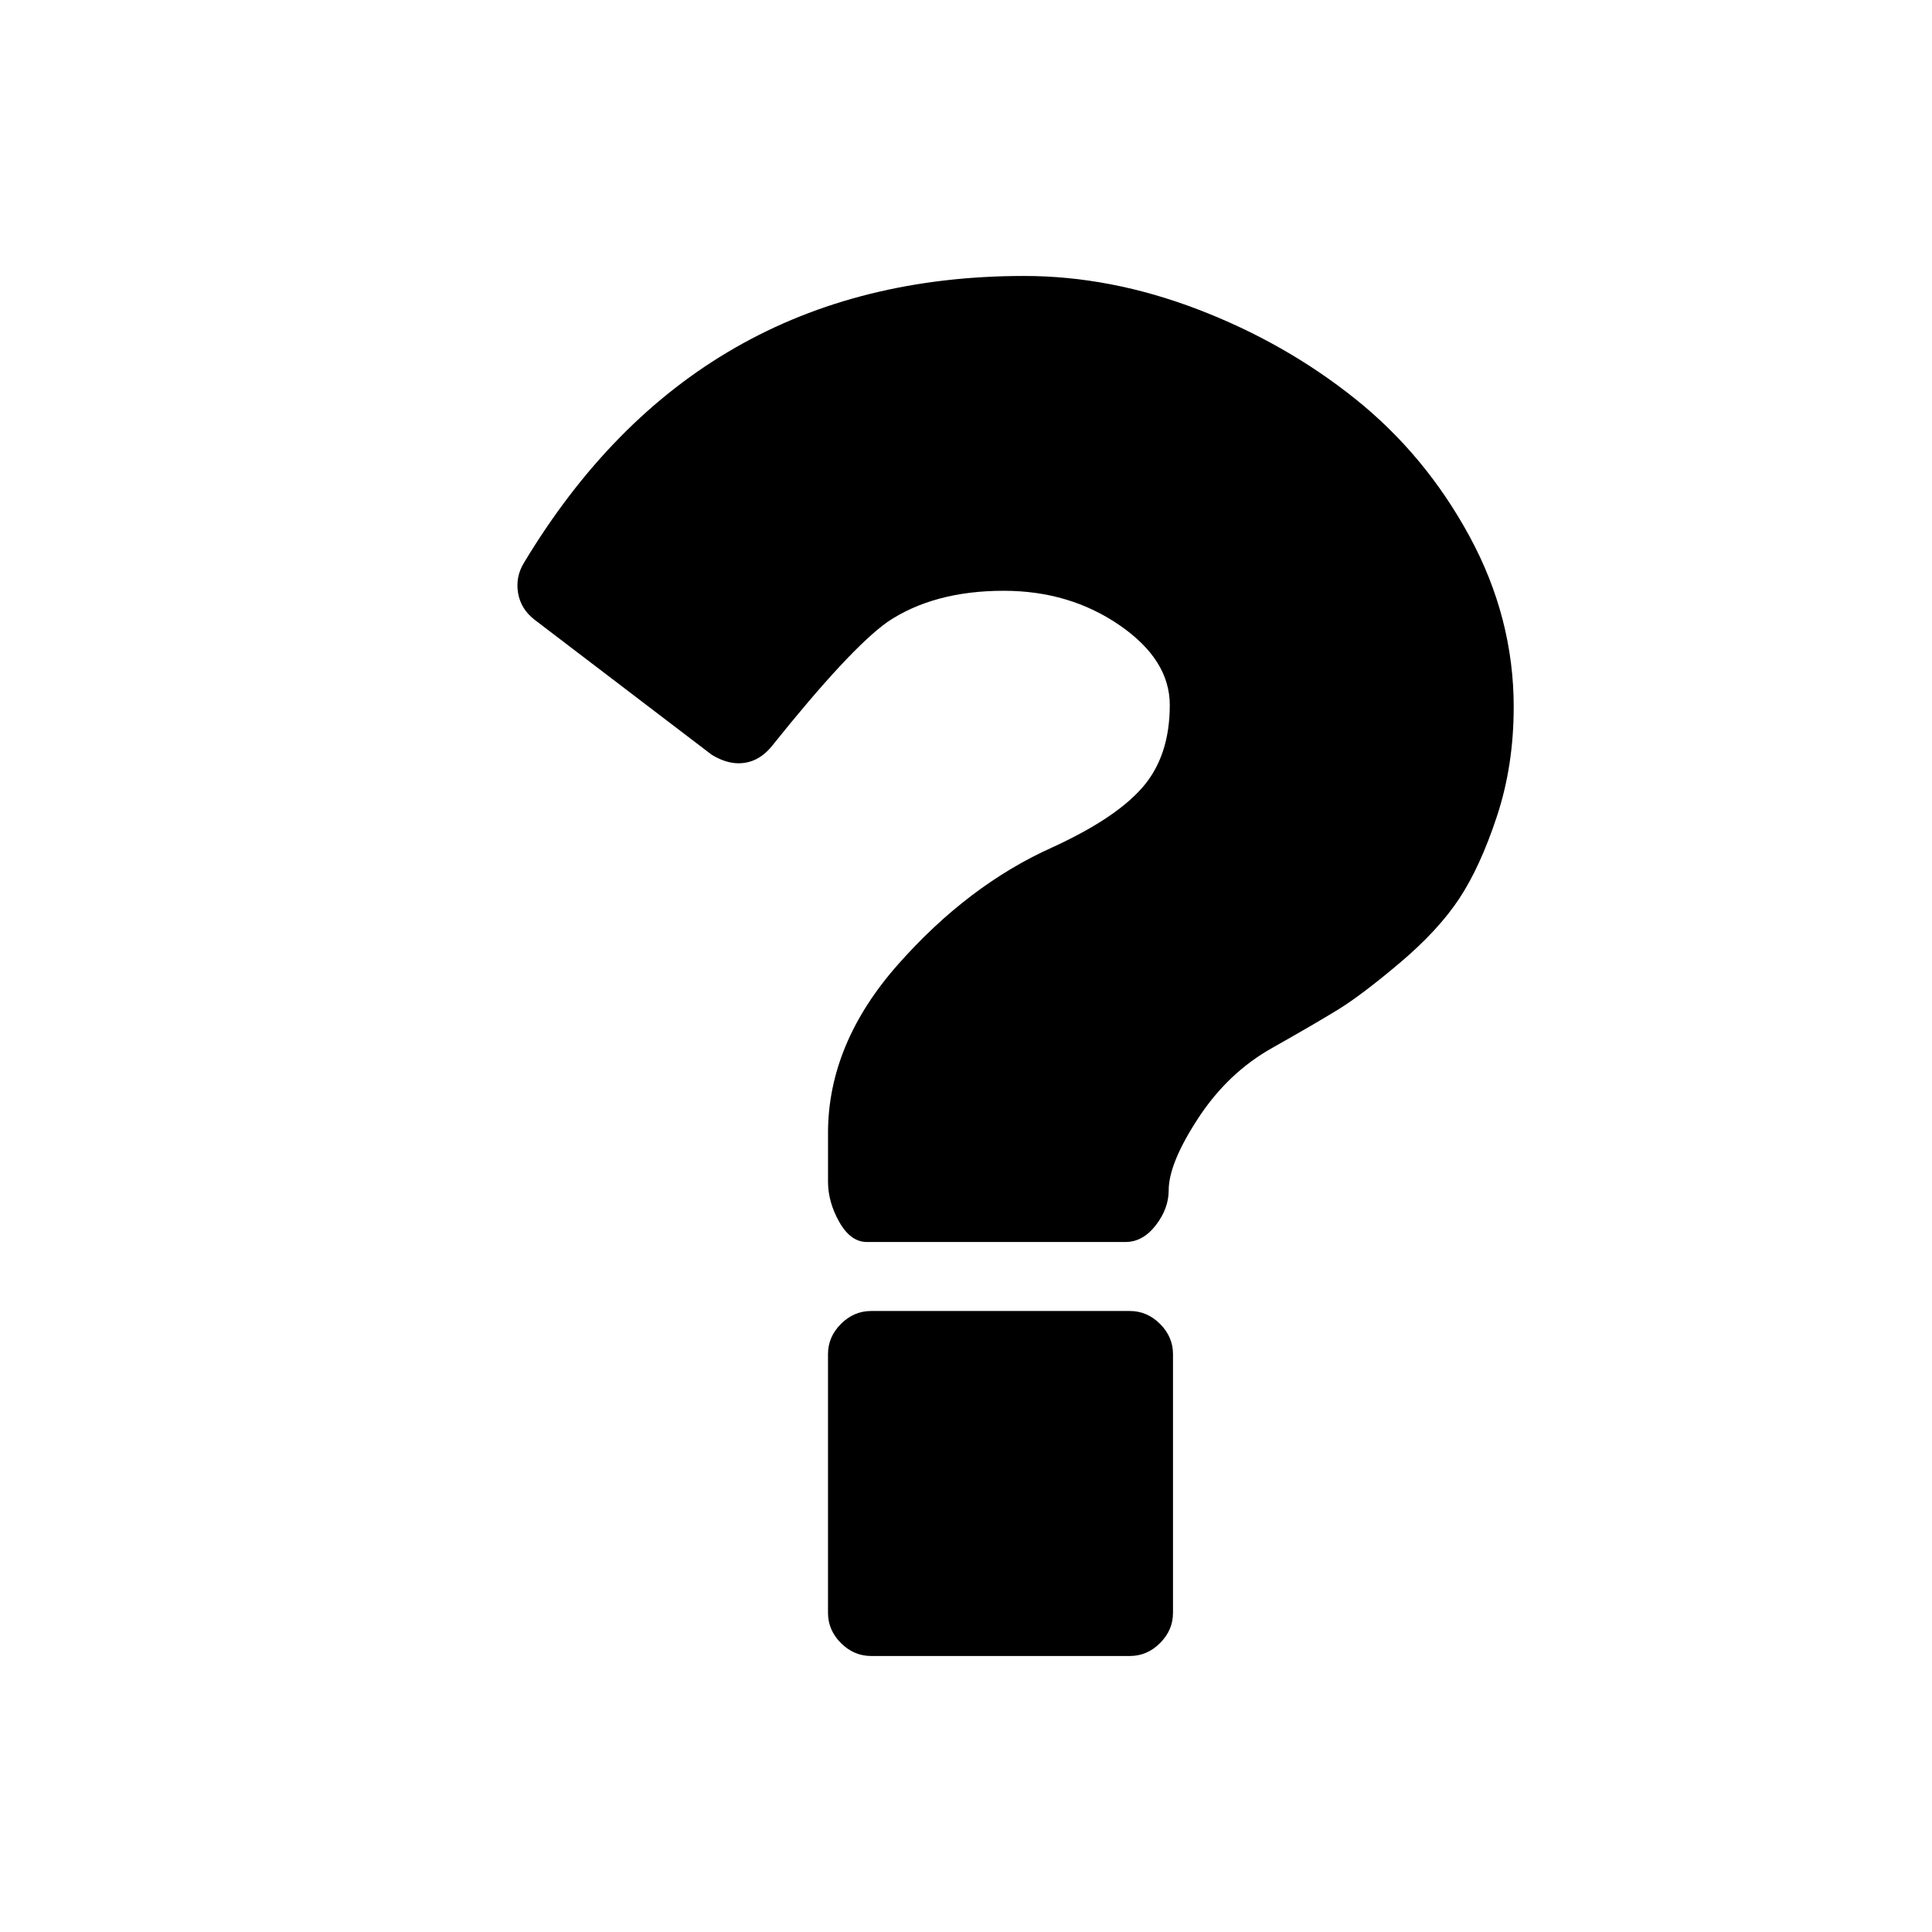 <svg version="1.1" xmlns="http://www.w3.org/2000/svg" width="128" height="128" viewBox="0 0 128 128">
<title>question</title>
<path d="M77.714 89.714v17.143q0 1.143-0.857 2t-2 0.857h-17.143q-1.143 0-2-0.857t-0.857-2v-17.143q0-1.143 0.857-2t2-0.857h17.143q1.143 0 2 0.857t0.857 2zM100.286 46.857q0 3.857-1.107 7.214t-2.5 5.464-3.929 4.25-4.107 3.107-4.357 2.536q-2.929 1.643-4.893 4.643t-1.964 4.786q0 1.214-0.857 2.321t-2 1.107h-17.143q-1.071 0-1.821-1.321t-0.75-2.679v-3.214q0-5.929 4.643-11.179t10.214-7.75q4.214-1.929 6-4t1.786-5.429q0-3-3.321-5.286t-7.679-2.286q-4.643 0-7.714 2.071-2.5 1.786-7.643 8.214-0.929 1.143-2.214 1.143-0.857 0-1.786-0.571l-11.714-8.929q-0.929-0.714-1.107-1.786t0.393-2q11.429-19 33.143-19 5.714 0 11.5 2.214t10.429 5.929 7.571 9.107 2.929 11.321z"></path>
</svg>
